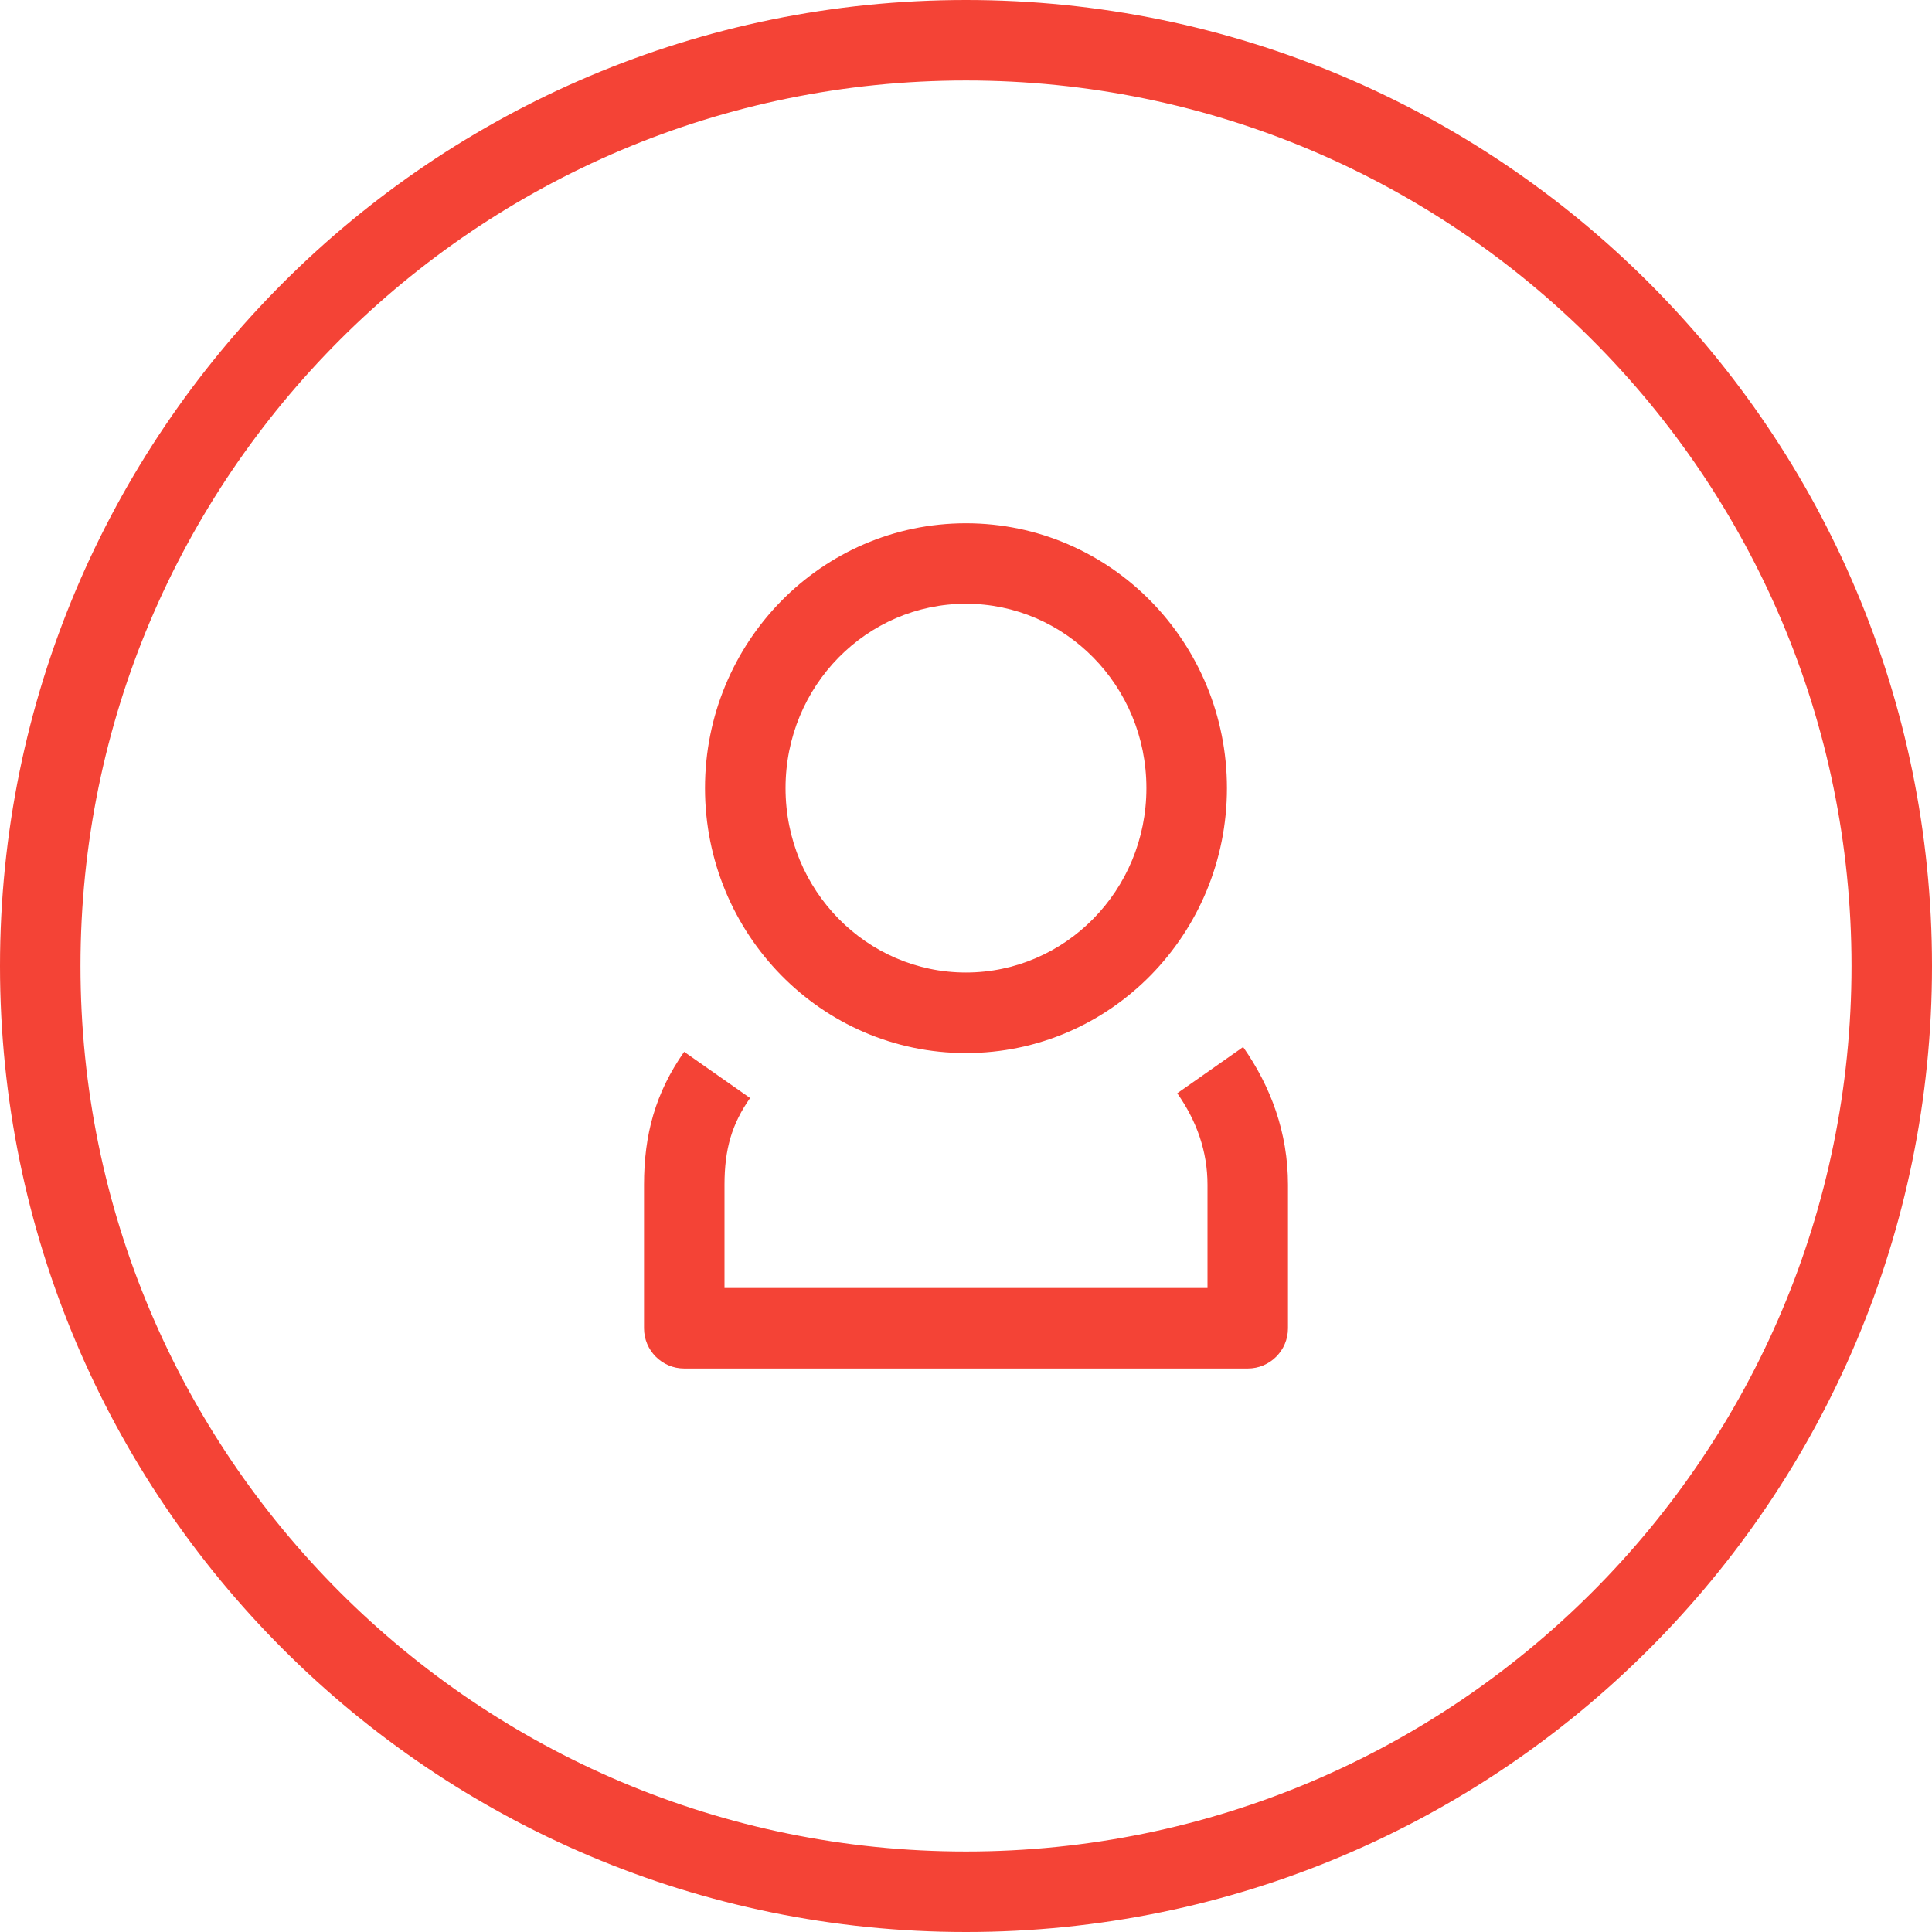 <svg width="32" height="32" viewBox="0 0 32 32" fill="none" xmlns="http://www.w3.org/2000/svg">
<path fill-rule="evenodd" clip-rule="evenodd" d="M20.59 17.342C21.047 17.993 21.333 18.758 21.333 19.625V22C21.333 22.368 21.035 22.667 20.667 22.667H11.333C10.965 22.667 10.667 22.368 10.667 22V19.625C10.667 18.794 10.854 18.102 11.332 17.421L12.424 18.187C12.123 18.615 12 19.031 12 19.625V21.333H20V19.625C20 19.067 19.82 18.566 19.499 18.108L20.59 17.342Z" fill="#F44336"/>
<path fill-rule="evenodd" clip-rule="evenodd" d="M15.999 10C14.36 10 13.011 11.356 13.011 13.054C13.011 14.752 14.36 16.108 15.999 16.108C17.639 16.108 18.988 14.752 18.988 13.054C18.988 11.356 17.639 10 15.999 10ZM11.677 13.054C11.677 10.642 13.601 8.667 15.999 8.667C18.398 8.667 20.322 10.642 20.322 13.054C20.322 15.466 18.398 17.442 15.999 17.442C13.601 17.442 11.677 15.466 11.677 13.054Z" fill="#F44336"/>
<path fill-rule="evenodd" clip-rule="evenodd" d="M16 30.667C24.1 30.667 30.667 24.1 30.667 16C30.667 7.9 24.1 1.333 16 1.333C7.9 1.333 1.333 7.9 1.333 16C1.333 24.1 7.9 30.667 16 30.667ZM16 32C24.837 32 32 24.837 32 16C32 7.163 24.837 0 16 0C7.163 0 0 7.163 0 16C0 24.837 7.163 32 16 32Z" fill="#F44336"/>
</svg>
